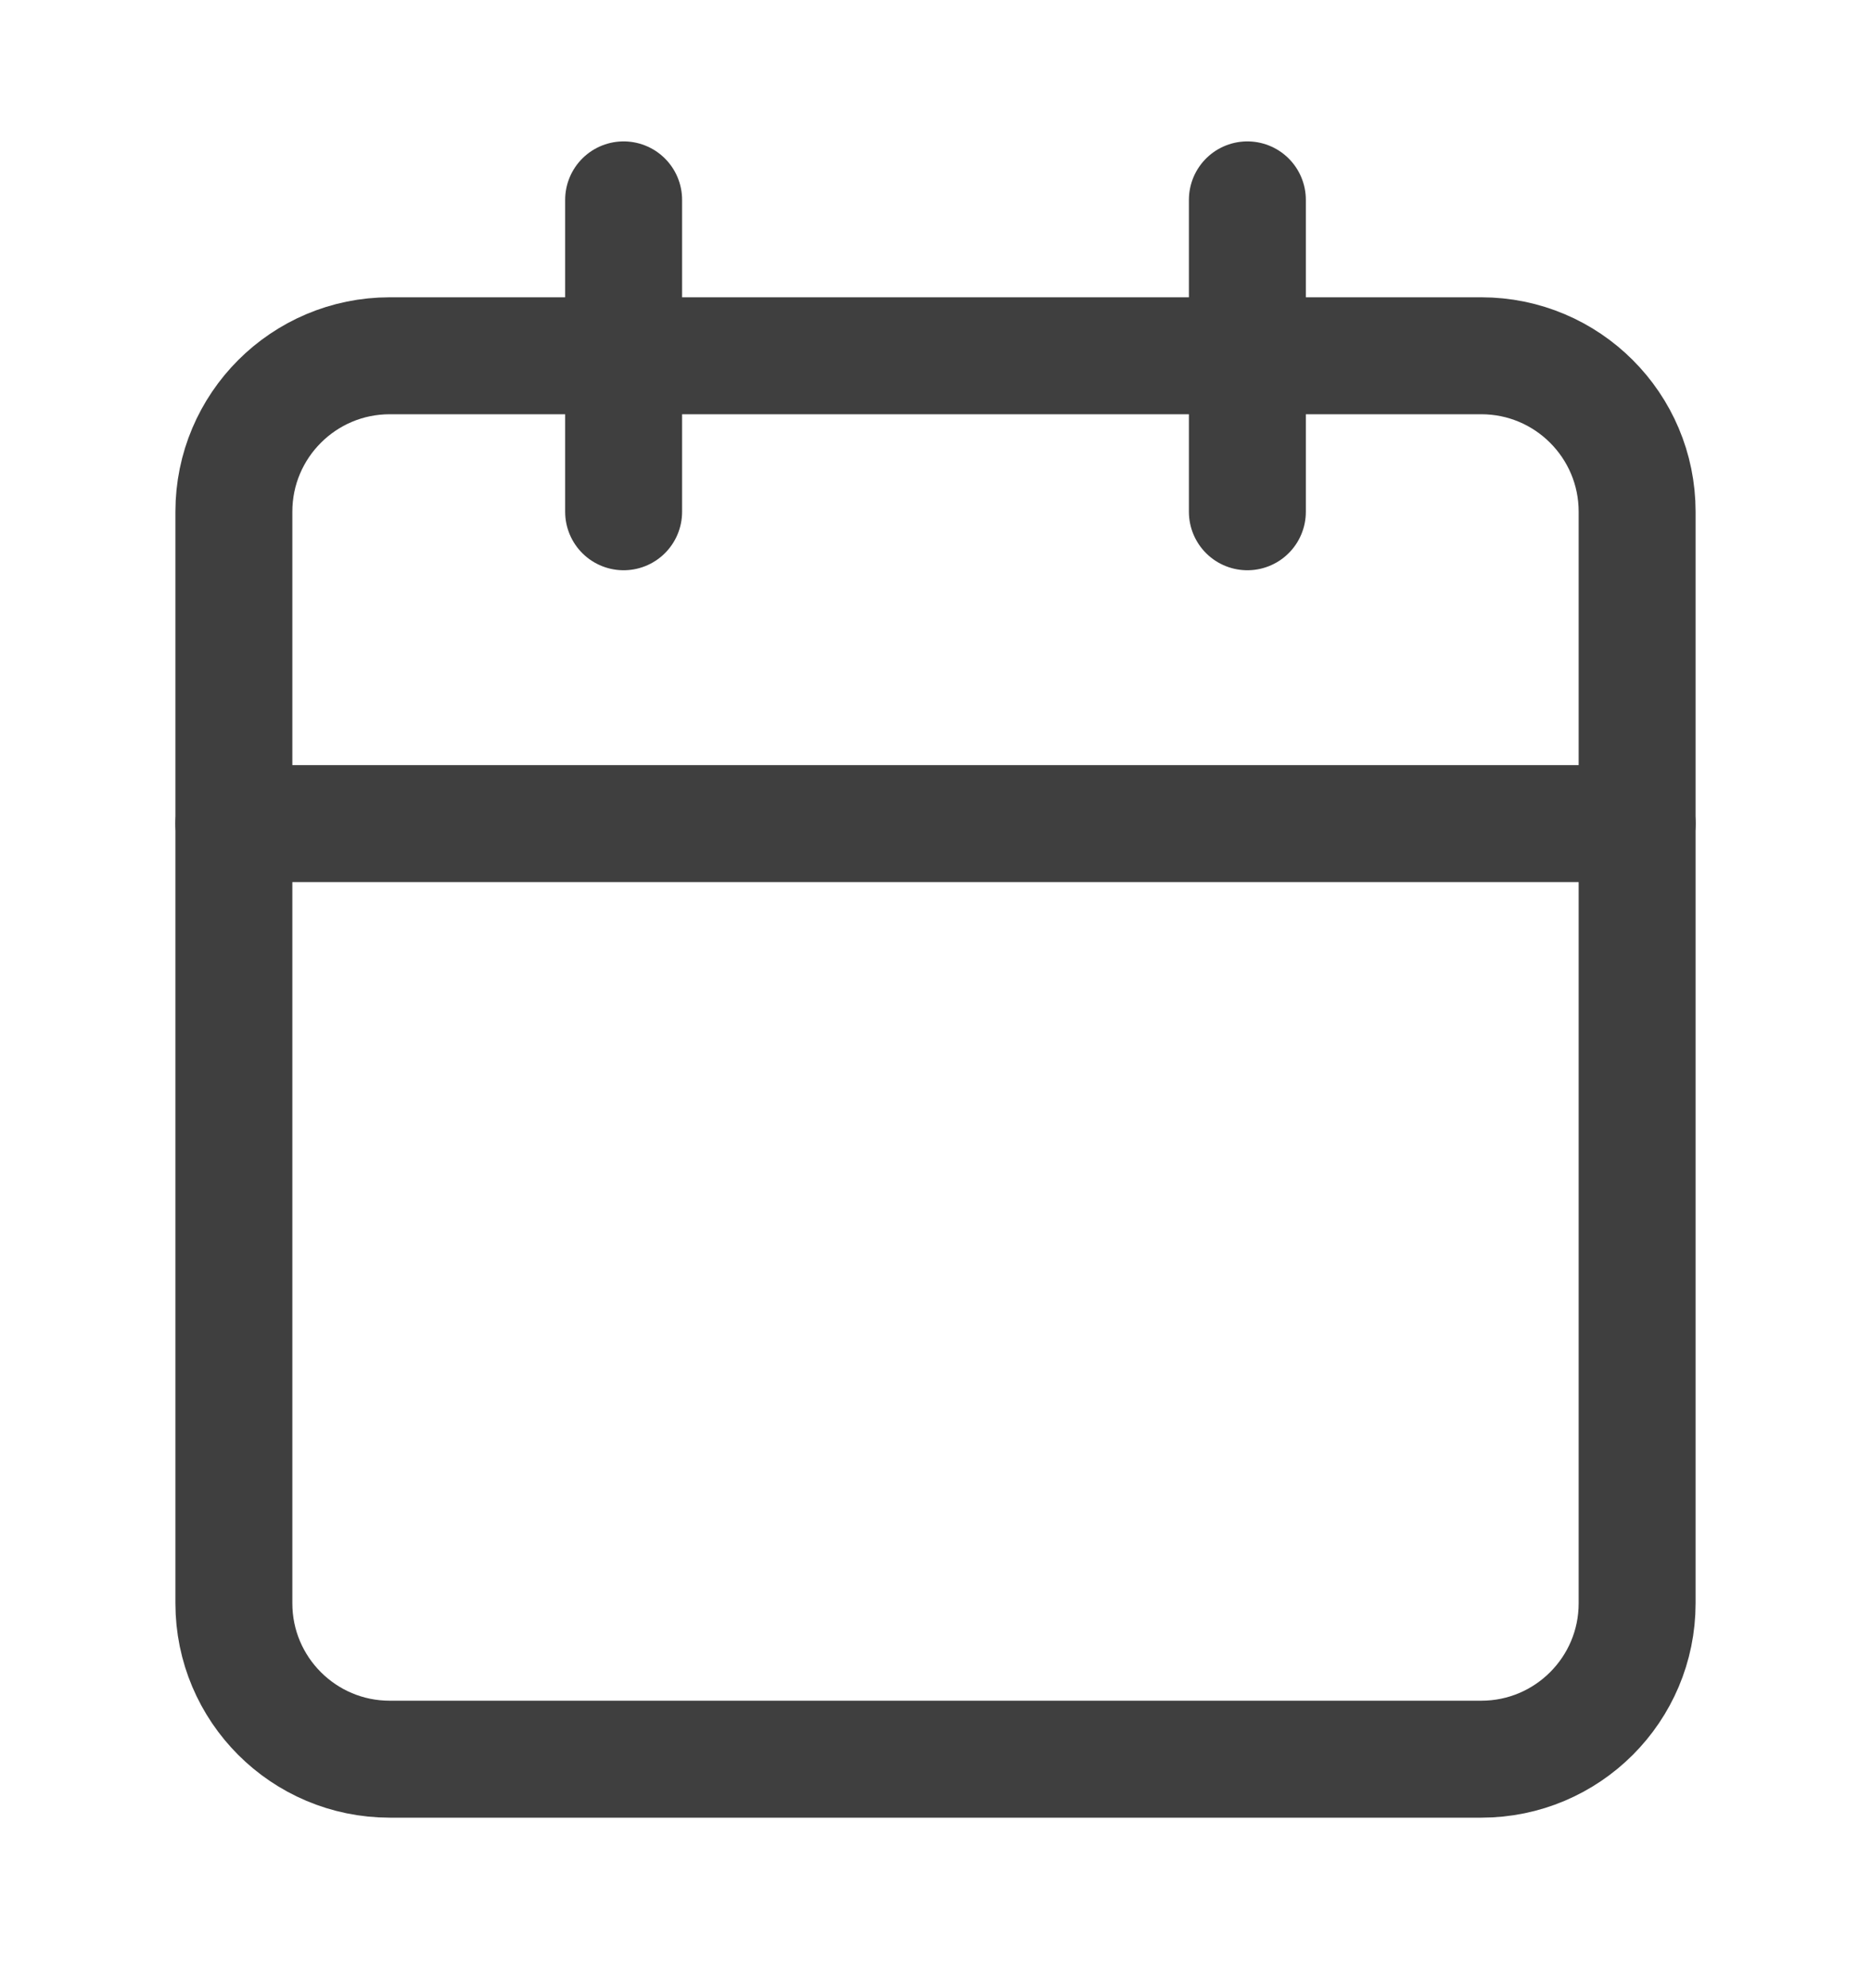 <svg width="16" height="17" viewBox="0 0 16 17" fill="none" xmlns="http://www.w3.org/2000/svg">
<path d="M12.667 3.042H3.333C2.597 3.042 2 3.639 2 4.375V13.709C2 14.445 2.597 15.042 3.333 15.042H12.667C13.403 15.042 14 14.445 14 13.709V4.375C14 3.639 13.403 3.042 12.667 3.042Z" stroke="#3F3F3F" stroke-linecap="round" stroke-linejoin="round"/>
<path d="M10.667 1.709V4.376" stroke="#3F3F3F" stroke-linecap="round" stroke-linejoin="round"/>
<path d="M5.333 1.709V4.376" stroke="#3F3F3F" stroke-linecap="round" stroke-linejoin="round"/>
<path d="M2 7.042H14" stroke="#3F3F3F" stroke-linecap="round" stroke-linejoin="round"/>
</svg>
